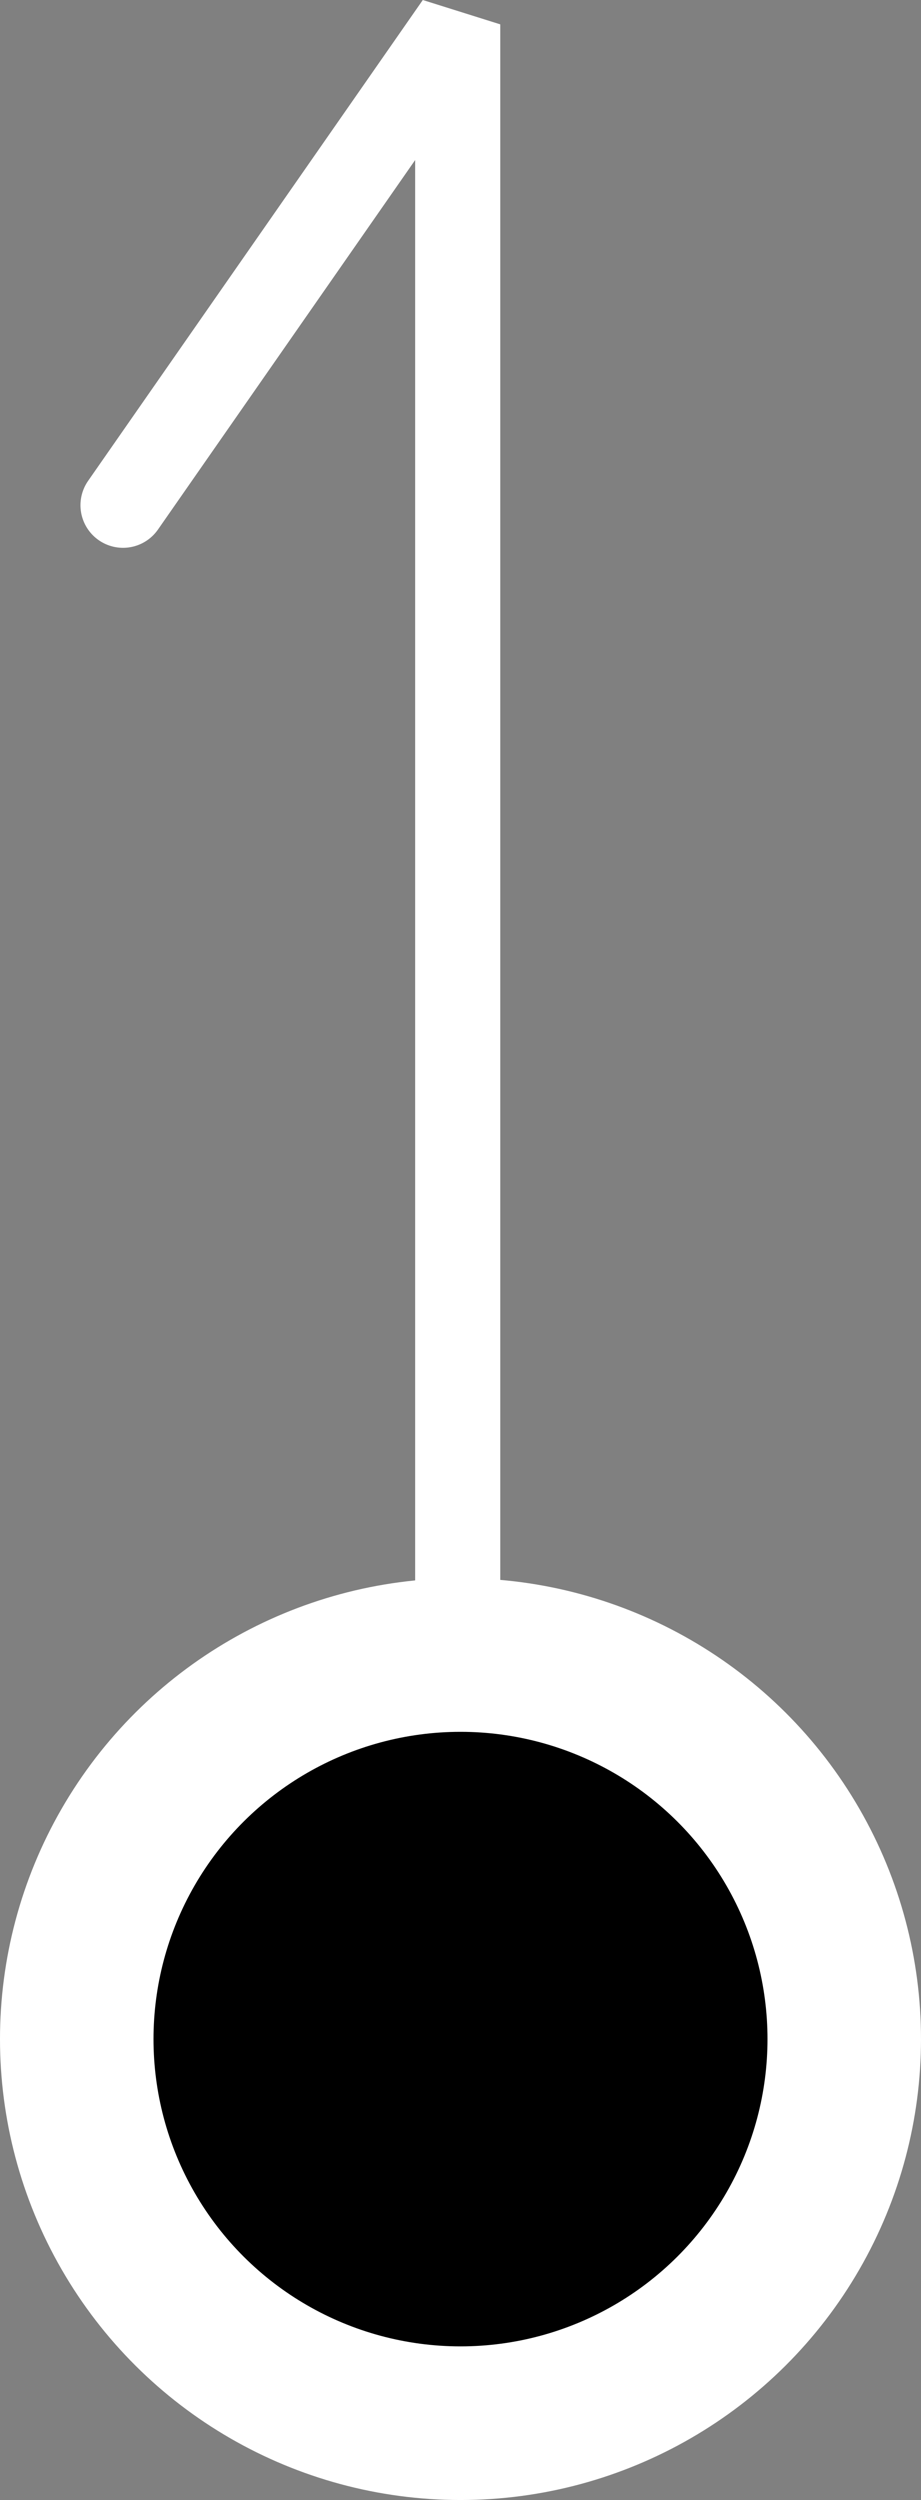 <svg xmlns="http://www.w3.org/2000/svg" width="32.46" height="88.032" viewBox="0 0 32.46 88.032">
  <rect x="0" y="0" width="32.46" height="88.032" fill="#808080" stroke="none"/>
  <g id="グループ_578" data-name="グループ 578" transform="translate(-1392.677 1526.032) rotate(-90)">
    <path id="パス_83" data-name="パス 83" d="M18.158,18.759h84.511L85.737,6.963" transform="translate(1422.505 1390.05)" fill="none" stroke="#fff" stroke-linecap="round" stroke-linejoin="bevel" stroke-width="3"/>
    <g id="グループ_253" data-name="グループ 253" transform="translate(1438 1392.677)">
      <circle id="楕円形_11" data-name="楕円形 11" cx="16.23" cy="16.23" r="16.23" fill="#fff"/>
      <circle id="楕円形_12" data-name="楕円形 12" cx="10.82" cy="10.82" r="10.82" transform="translate(5.41 5.41)"/>
    </g>
  </g>
</svg>
